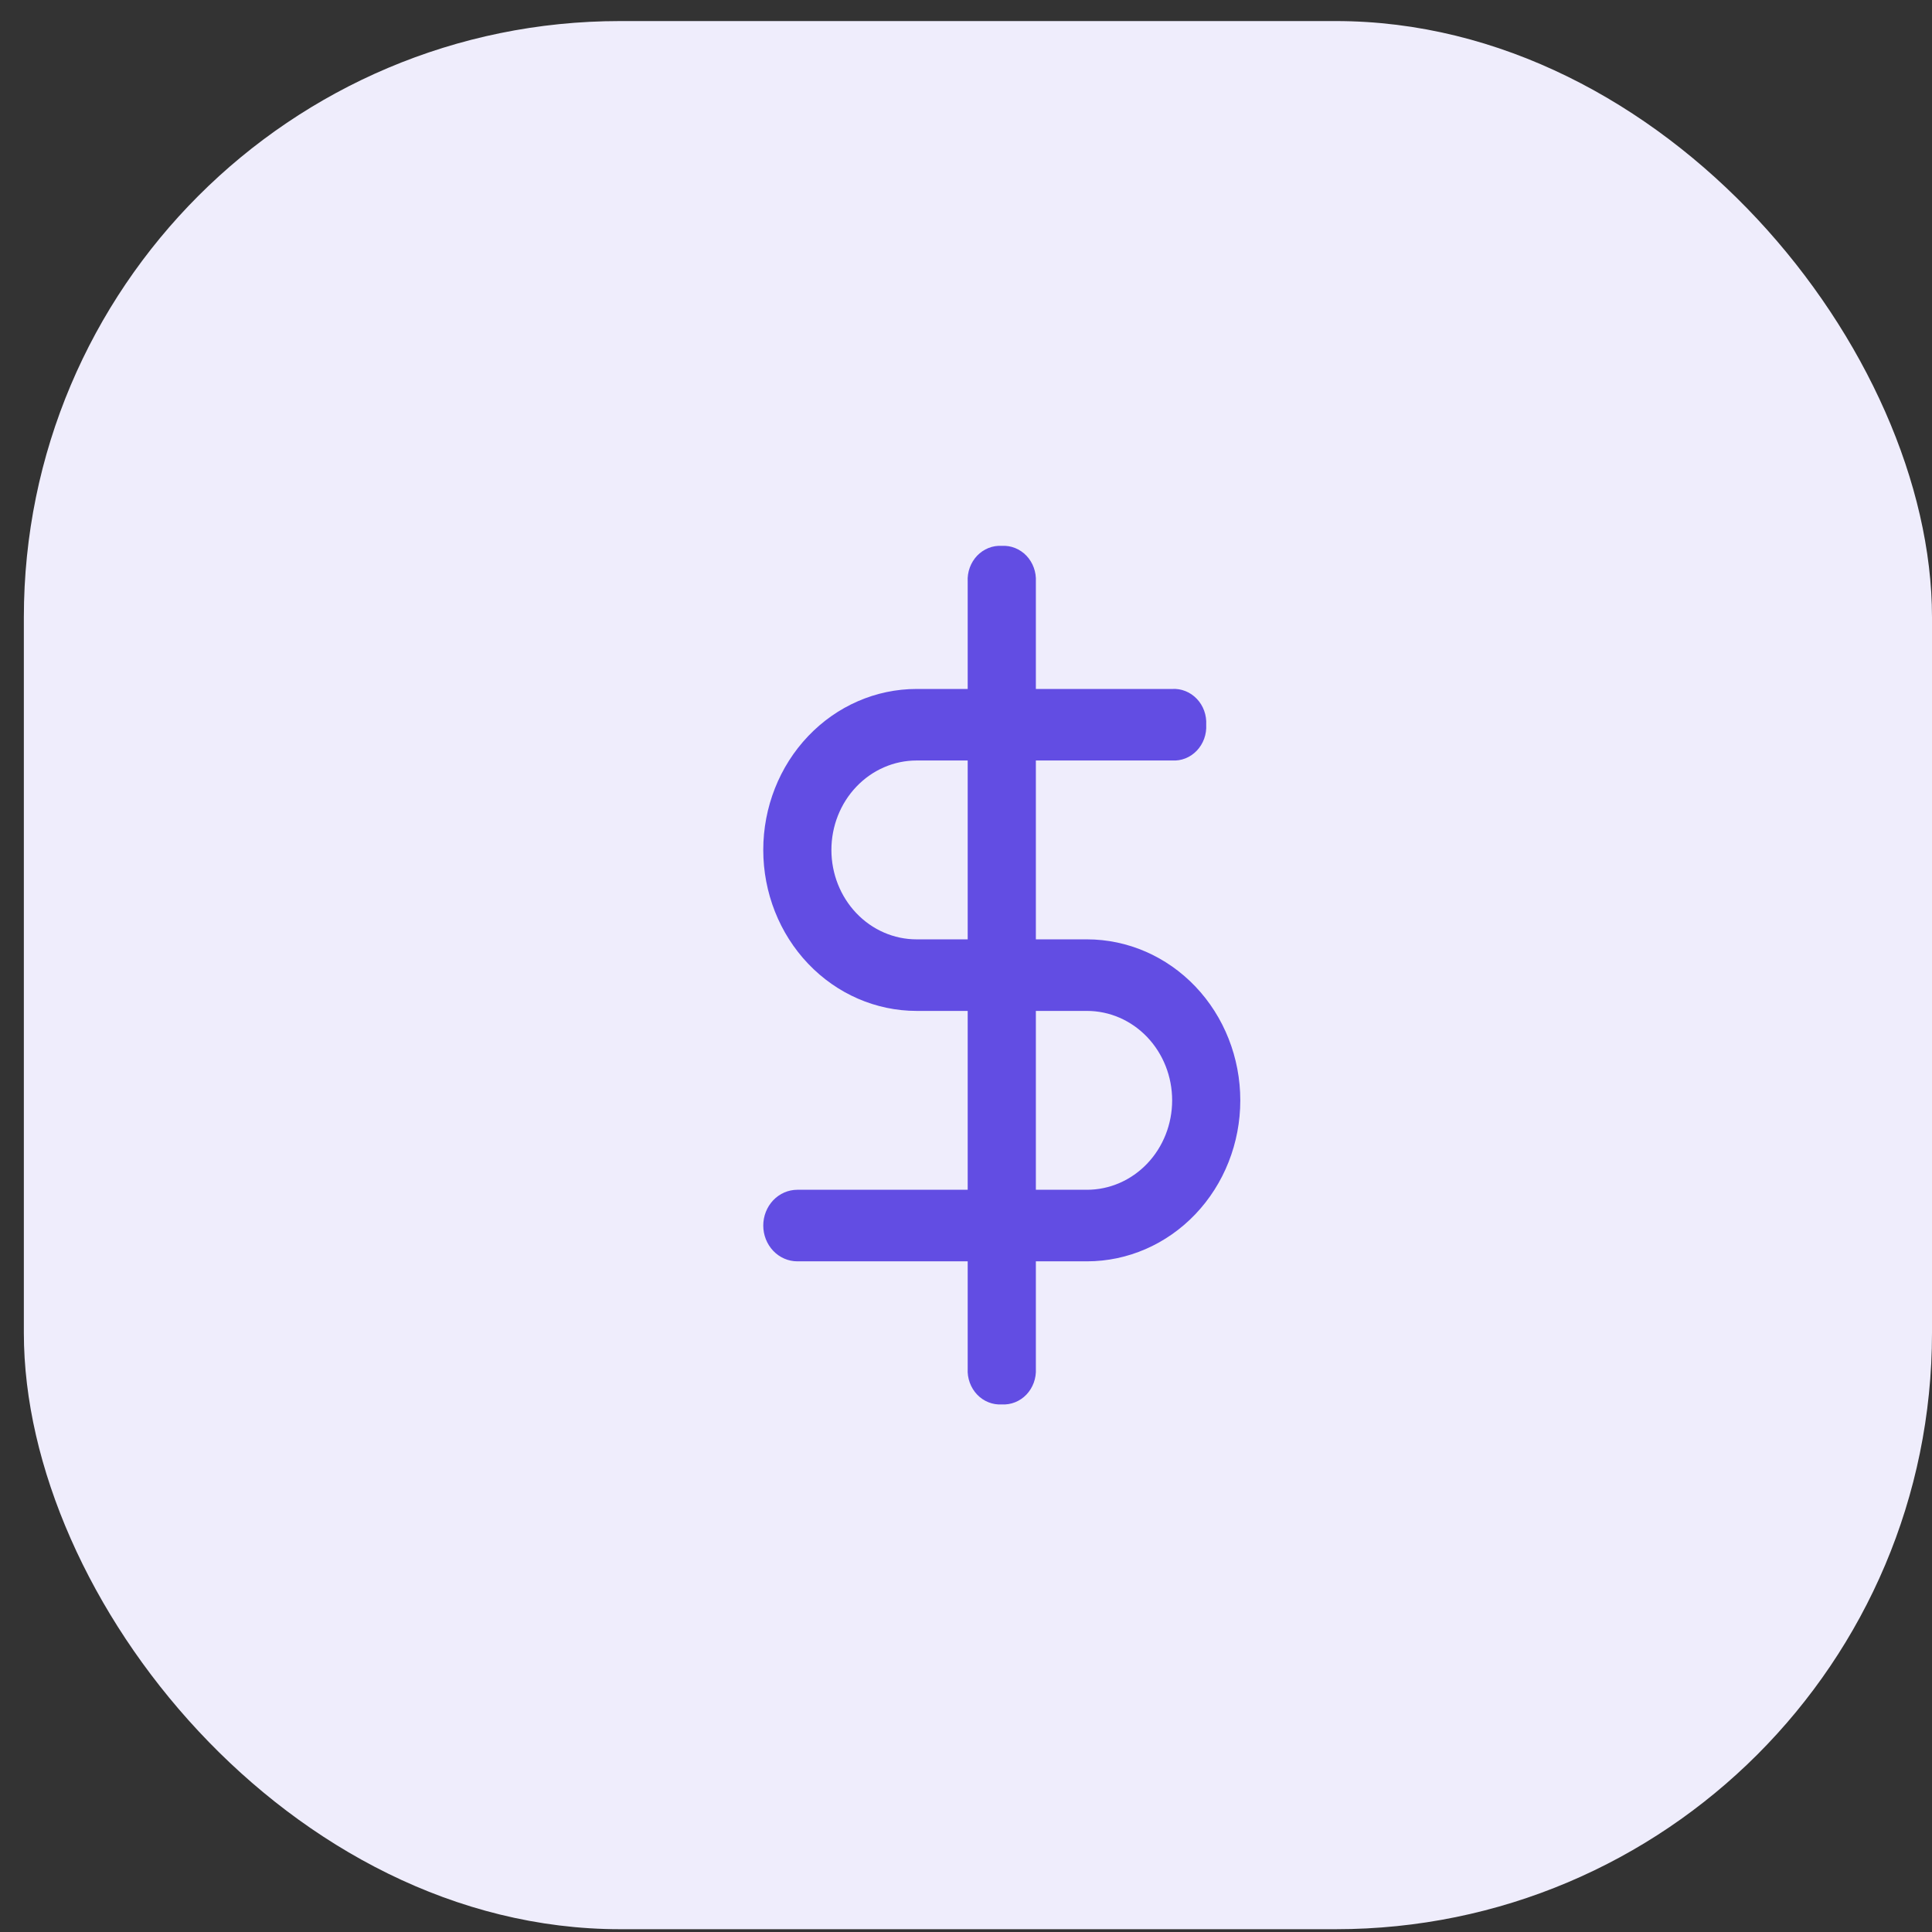 <svg width="81" height="81" viewBox="0 0 81 81" fill="none" xmlns="http://www.w3.org/2000/svg">
<rect x="0" y="0" width="81" height="81" fill="#333333" stroke="none"/>
<rect x="1" y="0.883" width="80" height="80" rx="25" fill="#EFEDFC"/>
<path d="M42 58.881C41.809 58.892 41.619 58.862 41.441 58.79C41.262 58.719 41.1 58.609 40.965 58.467C40.831 58.326 40.726 58.156 40.658 57.968C40.59 57.781 40.56 57.581 40.571 57.381V52.882H33.429C33.05 52.882 32.686 52.724 32.418 52.442C32.151 52.161 32 51.78 32 51.382C32 50.984 32.151 50.603 32.418 50.321C32.686 50.04 33.05 49.882 33.429 49.882H40.571V42.383H38.429C36.724 42.383 35.089 41.672 33.883 40.406C32.677 39.141 32 37.424 32 35.634C32 33.844 32.677 32.127 33.883 30.862C35.089 29.596 36.724 28.885 38.429 28.885H40.571V24.386C40.56 24.186 40.59 23.985 40.658 23.798C40.726 23.611 40.831 23.441 40.965 23.299C41.1 23.158 41.262 23.048 41.441 22.976C41.619 22.905 41.809 22.874 42 22.886C42.191 22.874 42.381 22.905 42.559 22.976C42.738 23.048 42.9 23.158 43.035 23.299C43.169 23.441 43.274 23.611 43.342 23.798C43.41 23.985 43.44 24.186 43.429 24.386V28.885H49.143C49.333 28.873 49.524 28.904 49.702 28.976C49.881 29.047 50.042 29.157 50.177 29.299C50.312 29.44 50.417 29.61 50.485 29.797C50.553 29.985 50.582 30.185 50.571 30.385C50.582 30.585 50.553 30.785 50.485 30.972C50.417 31.159 50.312 31.329 50.177 31.471C50.042 31.613 49.881 31.723 49.702 31.794C49.524 31.865 49.333 31.896 49.143 31.884H43.429V39.383H45.571C47.276 39.383 48.911 40.095 50.117 41.36C51.323 42.626 52 44.343 52 46.133C52 47.923 51.323 49.639 50.117 50.905C48.911 52.171 47.276 52.882 45.571 52.882H43.429V57.381C43.44 57.581 43.41 57.781 43.342 57.968C43.274 58.156 43.169 58.326 43.035 58.467C42.9 58.609 42.738 58.719 42.559 58.79C42.381 58.862 42.191 58.892 42 58.881ZM43.429 42.383V49.882H45.571C46.519 49.882 47.427 49.487 48.097 48.784C48.767 48.081 49.143 47.127 49.143 46.133C49.143 45.138 48.767 44.184 48.097 43.481C47.427 42.778 46.519 42.383 45.571 42.383H43.429ZM38.429 31.884C37.481 31.884 36.573 32.279 35.903 32.983C35.233 33.686 34.857 34.64 34.857 35.634C34.857 36.628 35.233 37.582 35.903 38.285C36.573 38.989 37.481 39.383 38.429 39.383H40.571V31.884H38.429Z" fill="#624DE3"/>
</svg>
